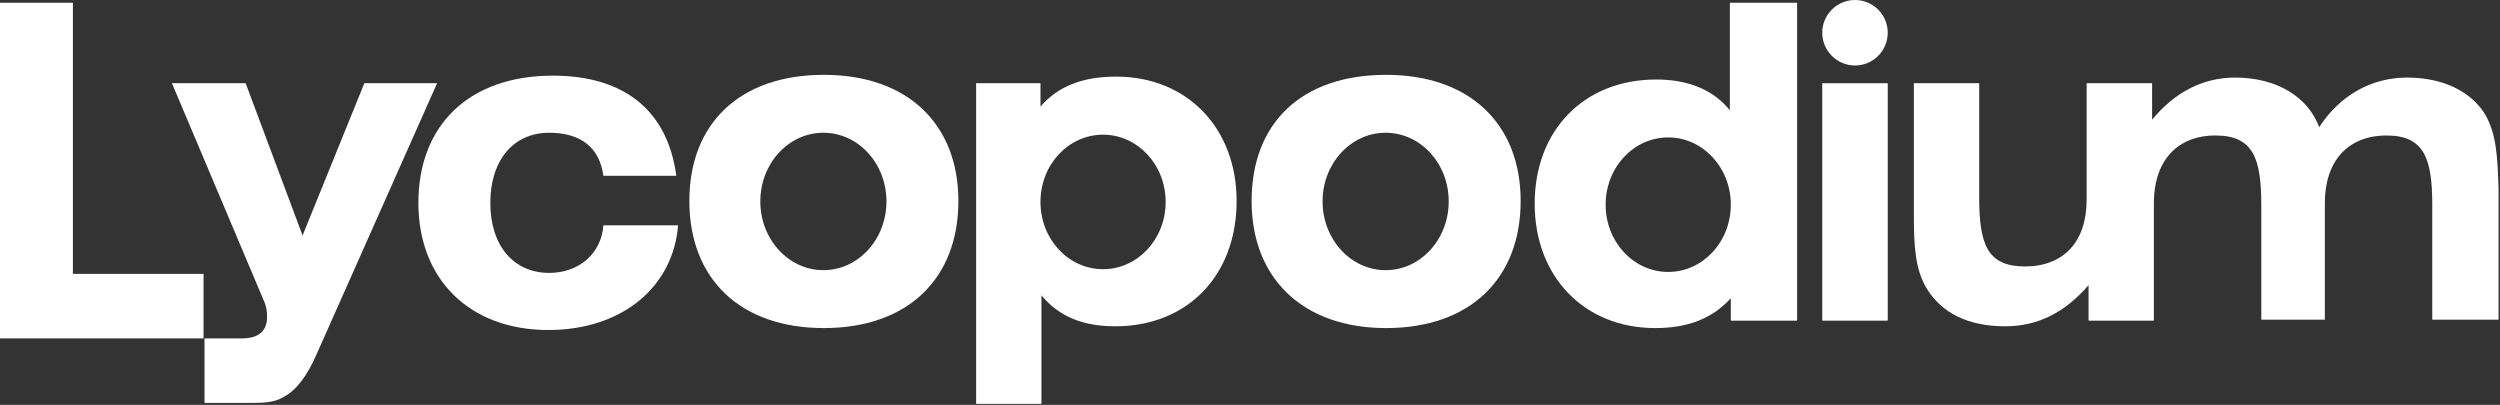 <svg version="1.2" xmlns="http://www.w3.org/2000/svg" viewBox="0 0 1550 251" width="1550" height="251">
	<rect x="0" y="0" width="1550" height="251" fill="#333333" stroke="none"/>
	<title>LYL</title>
	<style>
		.s0 { fill: #ffffff } 
	</style>
	<path id="Layer" class="s0" d="m0 1.7v208.1h126.2v-40h-81v-168.1z"/>
	<path id="Layer" class="s0" d="m126.2 209.8h23.8c10.4 0 15.6-4.6 15.6-13.3 0-3.5-0.6-7-1.7-9.3l-57.3-135.6h45.7l35.3 94.4 38.3-94.4h45.1l-74.7 168c-5.8 13.4-12.7 22.6-20.8 26.7-5.8 3.5-12.8 3.5-20.9 3.5h-6.3-21.5v-40z"/>
	<path id="Layer" class="s0" d="m374.1 139.7c-1.2 17.4-15.1 29.5-33.6 29.5-22 0-36.5-16.8-36.5-43.4 0-26.7 14.5-43.5 36.5-43.5 19.7 0 31.3 9.3 33.6 26.7h45.2c-5.2-39.5-31.3-62.1-76.5-62.1-52.1 0-83.4 30.8-83.4 78.9 0 47.5 31.9 78.8 80.5 78.8 46.4 0 77.6-27.3 80.5-64.9z"/>
	<path id="Layer" fill-rule="evenodd" class="s0" d="m859.4 46.4c52.1 0 83.4 30.7 83.4 78.2 0 48.1-31.3 78.8-83.4 78.8-51.5 0-83.4-30.7-83.4-78.8 0-48.1 30.7-78.2 83.4-78.2zm38.8 78.5c0-23.6-17.5-42.6-39.1-42.6-21.6 0-39.1 19-39.1 42.6 0 23.5 17.5 42.6 39.1 42.6 21.6 0 39.1-19.1 39.1-42.6z"/>
	<path id="Layer" fill-rule="evenodd" class="s0" d="m1114.2 1.7v197.1h-41.1v-13.9c-11.6 12.7-26.7 18.5-46.9 18.5-44 0-74.7-31.9-74.7-77.1 0-45.7 30.7-77 75.3-77 20.8 0 35.9 6.9 45.7 19.1v-66.7zm-41.1 125.2c0-23.1-17.4-41.7-38.8-41.7-21.5 0-38.8 18.6-38.8 41.7 0 23.1 17.3 41.7 38.8 41.7 21.4 0 38.8-18.6 38.8-41.7z"/>
	<path id="Layer" class="s0" d="m1170.4 51.6v147.2h-40.6v-147.2z"/>
	<path id="Layer" class="s0" d="m1541 71.3c-8.7-14.5-26.1-23.2-48.6-23.2-21.5 0-41.2 10.4-54.5 30.7-6.9-18.5-26-30.7-52.1-30.7-19.7 0-37.1 8.7-51.5 26.1v-22.6h-40.6v72.4c0 26.1-14.5 41.2-38.2 41.2-23.2 0-28.4-13.4-28.4-42.9v-70.7h-40.5v81.1c0 19.1 0.6 34.2 8.1 46.4 9.3 15 25.5 23.2 48.6 23.2 20.3 0 37.1-8.7 51.6-25.5v22h40.5v-73c0-26.1 14.5-41.8 38.2-41.8 23.2 0 28.4 13.9 28.4 42.9v71.3h39.4v-72.4c0-26.1 14.5-41.8 38.2-41.8 23.2 0 28.4 13.9 28.4 42.9v71.3h41.1v-81.1c-0.6-19.2-1.2-33.6-8.1-45.8z"/>
	<path id="Layer" fill-rule="evenodd" class="s0" d="m645.1 51.6v14.5c10.4-12.2 25.5-18.6 46.9-18.6 44 0 74.7 31.9 74.7 77.1 0 46.4-30.7 77.7-75.2 77.7-19.7 0-34.8-5.8-45.8-19.2v67.3h-40.5v-198.8zm77.6 73.6c0-23.1-17.4-41.7-38.8-41.7-21.5 0-38.8 18.6-38.8 41.7 0 23.1 17.3 41.7 38.8 41.7 21.4 0 38.8-18.6 38.8-41.7z"/>
	<path id="Layer" fill-rule="evenodd" class="s0" d="m510.8 46.4c52.1 0 83.4 30.7 83.4 78.2 0 48.1-31.3 78.8-83.4 78.8-52.1 0-83.4-30.7-83.4-78.8 0-48.1 31.3-78.2 83.4-78.2zm38.8 78.5c0-23.6-17.5-42.6-39.1-42.6-21.6 0-39.1 19-39.1 42.6 0 23.5 17.5 42.6 39.1 42.6 21.6 0 39.1-19.1 39.1-42.6z"/>
	<path id="Layer" class="s0" d="m1150.1 40.6c-11.2 0-20.3-9.1-20.3-20.3 0-11.2 9.1-20.3 20.3-20.3 11.2 0 20.3 9.1 20.3 20.3 0 11.2-9.1 20.3-20.3 20.3z"/>
</svg>